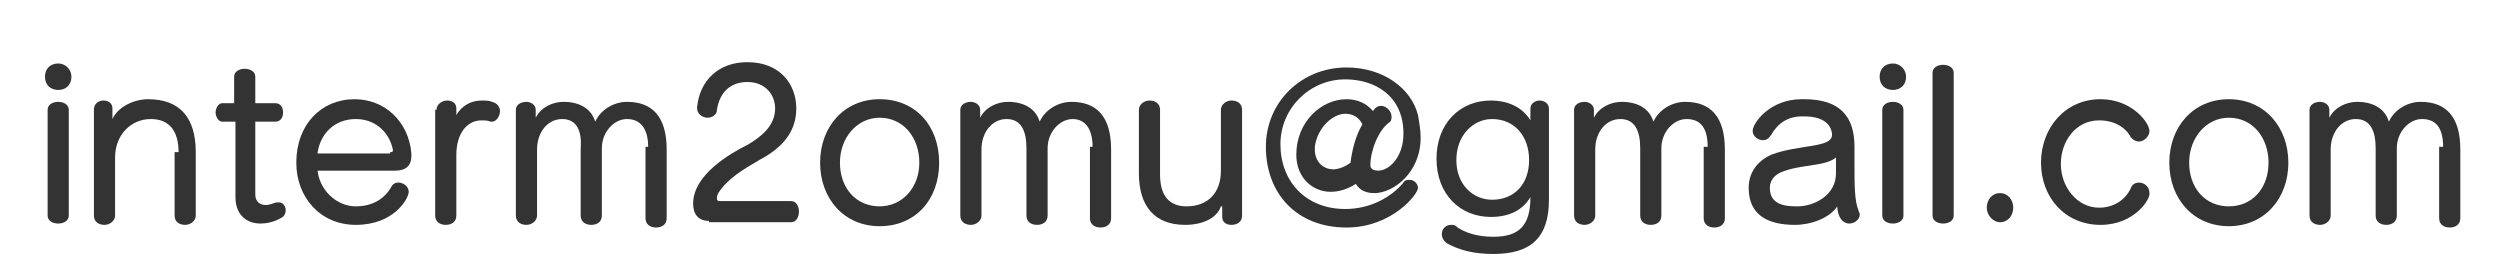 <?xml version="1.0" encoding="utf-8"?>
<!-- Generator: Adobe Illustrator 26.2.1, SVG Export Plug-In . SVG Version: 6.00 Build 0)  -->
<svg version="1.1" id="レイヤー_1" xmlns="http://www.w3.org/2000/svg" xmlns:xlink="http://www.w3.org/1999/xlink" x="0px"
	 y="0px" viewBox="0 0 189 20" style="enable-background:new 0 0 189 20;" xml:space="preserve">
<style type="text/css">
	.st0{fill:#333333;}
</style>
<g>
	<path class="st0" d="M3.4,5.8c0-0.6,0.4-1,1-1s1,0.5,1,1c0,0.6-0.4,1-1,1S3.4,6.4,3.4,5.8z M3.6,8.3c0-0.4,0.4-0.6,0.8-0.6
		c0.4,0,0.8,0.2,0.8,0.6v8c0,0.4-0.4,0.6-0.8,0.6c-0.4,0-0.8-0.2-0.8-0.6V8.3z"/>
	<path class="st0" d="M13.5,11.5c0-1.6-0.7-2.5-2.1-2.5c-1.5,0-2.7,1.2-2.7,2.9v4.4c0,0.4-0.4,0.7-0.8,0.7c-0.4,0-0.8-0.2-0.8-0.7
		v-8c0-0.5,0.4-0.7,0.7-0.7c0.4,0,0.7,0.2,0.7,0.6v0.8c0.4-0.9,1.6-1.5,2.7-1.5c2.4,0,3.6,1.4,3.6,4v4.8c0,0.4-0.4,0.7-0.8,0.7
		c-0.4,0-0.8-0.2-0.8-0.7V11.5z"/>
	<path class="st0" d="M17.7,9.2h-0.9c-0.3,0-0.5-0.4-0.5-0.7s0.2-0.7,0.5-0.7h0.9v-2c0-0.4,0.4-0.6,0.8-0.6c0.4,0,0.8,0.2,0.8,0.6v2
		h1.5c0.4,0,0.6,0.3,0.6,0.7c0,0.4-0.2,0.7-0.6,0.7h-1.5v5.5c0,0.5,0.3,0.8,0.8,0.8c0.2,0,0.5-0.1,0.8-0.2c0.1,0,0.1,0,0.2,0
		c0.3,0,0.5,0.3,0.5,0.6c0,0.2-0.1,0.5-0.4,0.6c-0.5,0.3-1.1,0.4-1.5,0.4c-1.1,0-1.9-0.7-1.9-2V9.2z"/>
	<path class="st0" d="M24,12.8c0.1,1.5,1.4,2.8,2.9,2.8c1.3,0,2.2-0.6,2.7-1.5c0.1-0.2,0.3-0.3,0.5-0.3c0.4,0,0.8,0.3,0.8,0.7
		c0,0.5-1.1,2.5-4,2.5c-2.7,0-4.5-2.1-4.5-4.7c0-2.9,1.9-4.8,4.4-4.8c2.3,0,4.1,1.7,4.3,4.1v0.2c0,0.7-0.4,1.1-1.2,1.1H24z
		 M29.5,11.5c0.1,0,0.2,0,0.2-0.1c0,0,0-0.1,0-0.1c-0.3-1.4-1.4-2.3-2.8-2.3c-1.6,0-2.7,1.1-2.9,2.6H29.5z"/>
	<path class="st0" d="M33,8.3c0-0.4,0.4-0.7,0.8-0.7s0.7,0.2,0.7,0.6v0.5c0.4-0.7,1.1-1.1,1.9-1.1c0.3,0,0.6,0,0.8,0.1
		c0.4,0.1,0.6,0.4,0.6,0.7c0,0.4-0.3,0.8-0.6,0.8c0,0-0.1,0-0.1,0c-0.2-0.1-0.5-0.1-0.7-0.1c-1.1,0-1.9,1-1.9,2.6v4.6
		c0,0.5-0.4,0.7-0.8,0.7c-0.4,0-0.8-0.2-0.8-0.7V8.3z"/>
	<path class="st0" d="M49,11.1C49,9.7,48.4,9,47.4,9c-1,0-1.9,1-1.9,2.2v5.1c0,0.5-0.4,0.7-0.8,0.7c-0.4,0-0.8-0.2-0.8-0.7v-5.1
		C44,9.9,43.6,9,42.5,9c-1.1,0-1.9,1-1.9,2.3v5c0,0.4-0.4,0.7-0.8,0.7c-0.4,0-0.8-0.2-0.8-0.7v-8c0-0.4,0.4-0.6,0.8-0.6
		c0.3,0,0.7,0.2,0.7,0.6v0.6c0.4-0.8,1.3-1.2,2.1-1.2c1.2,0,2.1,0.5,2.4,1.5c0.4-0.9,1.4-1.5,2.4-1.5c1.9,0,3,1.1,3,3.6v5.2
		c0,0.5-0.4,0.7-0.8,0.7c-0.4,0-0.8-0.2-0.8-0.7V11.1z"/>
	<path class="st0" d="M53.6,16.7c-0.8,0-1.2-0.5-1.2-1.3c0-2.2,2.8-3.8,4.2-4.5c0.8-0.5,2-1.3,2-2.7c0-1-0.7-2-2.1-2
		c-1.3,0-2.1,0.8-2.3,2.1c0,0.4-0.4,0.6-0.7,0.6c-0.4,0-0.8-0.3-0.8-0.7V8.1c0.2-2,1.6-3.4,3.8-3.4c2.5,0,3.7,1.7,3.7,3.5
		c0,2.1-1.5,3.2-2.8,3.9c-1.2,0.7-2.4,1.4-3.1,2.5c-0.1,0.2-0.1,0.3-0.1,0.4c0,0.2,0.1,0.2,0.3,0.2h5.3c0.4,0,0.6,0.4,0.6,0.8
		c0,0.4-0.2,0.8-0.6,0.8H53.6z"/>
	<path class="st0" d="M62,12.3c0-2.7,1.8-4.8,4.5-4.8S71,9.5,71,12.3s-1.8,4.8-4.5,4.8S62,15,62,12.3z M69.5,12.3
		c0-1.9-1.2-3.4-3-3.4c-1.7,0-3,1.5-3,3.4s1.2,3.3,3,3.3C68.2,15.6,69.5,14.2,69.5,12.3z"/>
	<path class="st0" d="M82.6,11.1C82.6,9.7,82,9,81.1,9c-1,0-1.9,1-1.9,2.2v5.1c0,0.5-0.4,0.7-0.8,0.7c-0.4,0-0.8-0.2-0.8-0.7v-5.1
		c0-1.3-0.4-2.2-1.5-2.2c-1.1,0-1.9,1-1.9,2.3v5c0,0.4-0.4,0.7-0.8,0.7c-0.4,0-0.8-0.2-0.8-0.7v-8c0-0.4,0.4-0.6,0.8-0.6
		c0.3,0,0.7,0.2,0.7,0.6v0.6c0.4-0.8,1.3-1.2,2.1-1.2c1.2,0,2.1,0.5,2.4,1.5c0.4-0.9,1.4-1.5,2.4-1.5c1.9,0,3,1.1,3,3.6v5.2
		c0,0.5-0.4,0.7-0.8,0.7c-0.4,0-0.8-0.2-0.8-0.7V11.1z"/>
	<path class="st0" d="M92.3,15.6C92,16.5,90.9,17,89.6,17c-2.3,0-3.5-1.4-3.5-3.9V8.3c0-0.4,0.4-0.7,0.8-0.7c0.4,0,0.8,0.2,0.8,0.7
		v4.9c0,1.6,0.7,2.4,2,2.4c1.6,0,2.6-1,2.6-2.7V8.3c0-0.4,0.4-0.7,0.8-0.7c0.4,0,0.8,0.2,0.8,0.7v8c0,0.5-0.4,0.7-0.8,0.7
		c-0.4,0-0.7-0.2-0.7-0.6V15.6z"/>
	<path class="st0" d="M103.6,12.5c0,0.3,0.3,0.4,0.6,0.4c0.8,0,1.9-1,1.9-2.8c0-2.9-2.2-4.1-4.4-4.1c-2.7,0-4.9,2.2-4.9,4.9
		c0,2.8,1.9,4.9,4.9,4.9c1.9,0,3.5-0.9,4.4-2c0.1-0.2,0.3-0.2,0.5-0.2c0.3,0,0.6,0.3,0.6,0.6c0,0.5-2,3-5.4,3
		c-3.8,0-6.1-2.6-6.1-6.1c0-3.4,2.7-6,6.1-6c2.8,0,4.9,1.6,5.4,3.6c0.1,0.6,0.2,1.1,0.2,1.7c0,2.7-2.1,4.2-3.5,4.2
		c-0.6,0-1.1-0.2-1.4-0.7c-0.6,0.4-1.3,0.6-1.9,0.6c-1.4,0-2.6-1.1-2.6-2.8c0-2.5,1.9-4.2,3.8-4.2c0.8,0,1.5,0.3,2,0.9
		c0,0,0.2-0.4,0.6-0.4c0.4,0,0.8,0.4,0.8,0.8c0,0.1,0,0.3-0.1,0.4C104.2,9.8,103.6,11.4,103.6,12.5L103.6,12.5z M103,9.4
		c-0.3-0.6-0.8-0.8-1.3-0.8c-0.9,0-2.1,1-2.3,2.5c0,0.1,0,0.2,0,0.2c0,0.9,0.6,1.5,1.4,1.5c0.4,0,0.9-0.2,1.3-0.5
		C102.2,11.4,102.5,10.2,103,9.4z"/>
	<path class="st0" d="M117.1,15.1c0,2.9-1.4,4.1-4.2,4.1c-1.5,0-2.6-0.3-3.5-0.8c-0.3-0.2-0.4-0.5-0.4-0.7c0-0.4,0.3-0.7,0.7-0.7
		c0.2,0,0.3,0,0.5,0.2c0.6,0.4,1.5,0.7,2.7,0.7c2,0,2.8-0.9,2.8-3c-0.6,1-1.6,1.5-3,1.5c-2.3,0-4.1-1.7-4.1-4.4
		c0-2.7,1.8-4.4,4.1-4.4c1.3,0,2.4,0.5,3,1.5V8.2c0-0.4,0.4-0.6,0.7-0.6s0.7,0.2,0.7,0.6V15.1z M115.6,12.1c0-1.8-1.1-3.1-2.8-3.1
		c-1.4,0-2.7,1.2-2.7,3.1s1.3,3,2.7,3C114.5,15.1,115.6,13.9,115.6,12.1z"/>
	<path class="st0" d="M129.1,11.1c0-1.5-0.6-2.1-1.6-2.1c-1,0-1.9,1-1.9,2.2v5.1c0,0.5-0.4,0.7-0.8,0.7c-0.4,0-0.8-0.2-0.8-0.7v-5.1
		c0-1.3-0.4-2.2-1.5-2.2c-1.1,0-1.9,1-1.9,2.3v5c0,0.4-0.4,0.7-0.8,0.7c-0.4,0-0.8-0.2-0.8-0.7v-8c0-0.4,0.4-0.6,0.8-0.6
		c0.3,0,0.7,0.2,0.7,0.6v0.6c0.4-0.8,1.3-1.2,2.1-1.2c1.2,0,2.1,0.5,2.4,1.5c0.4-0.9,1.4-1.5,2.4-1.5c1.9,0,3,1.1,3,3.6v5.2
		c0,0.5-0.4,0.7-0.8,0.7c-0.4,0-0.8-0.2-0.8-0.7V11.1z"/>
	<path class="st0" d="M140.2,11.1c0,0.5,0,1,0,1.5c0,1.3,0,2.6,0.3,3.3c0,0.1,0.1,0.2,0.1,0.3c0,0.4-0.4,0.7-0.8,0.7
		c-0.3,0-0.8-0.2-0.9-1.2c0,0,0-0.1,0-0.1c-0.6,0.9-2,1.4-3.2,1.4c-2,0-3.5-0.7-3.5-2.8c0-1.1,0.6-2,1.7-2.5
		c2.1-0.8,4.6-0.5,4.6-1.5v-0.1c-0.1-0.8-0.8-1.3-2.1-1.3h-0.2c-1,0-1.8,0.5-2.3,1.4c-0.2,0.3-0.4,0.4-0.6,0.4
		c-0.4,0-0.8-0.3-0.8-0.7c0-0.6,1.3-2.4,3.7-2.4h0.2C139.1,7.5,140.2,8.8,140.2,11.1L140.2,11.1z M138.8,12.8c0-0.4,0-0.9,0-0.9
		c-0.8,0.7-2.6,0.5-4.1,1.1c-0.5,0.2-0.9,0.6-0.9,1.2c0,1.2,1,1.4,2,1.4h0.1c1.2,0,2.9-0.8,2.9-2.5V12.8z"/>
	<path class="st0" d="M142.1,5.8c0-0.6,0.4-1,1-1s1,0.5,1,1c0,0.6-0.4,1-1,1S142.1,6.4,142.1,5.8z M142.3,8.3c0-0.4,0.4-0.6,0.8-0.6
		c0.4,0,0.8,0.2,0.8,0.6v8c0,0.4-0.4,0.6-0.8,0.6c-0.4,0-0.8-0.2-0.8-0.6V8.3z"/>
	<path class="st0" d="M146.1,5.5c0-0.4,0.4-0.6,0.8-0.6c0.4,0,0.8,0.2,0.8,0.6v10.8c0,0.4-0.4,0.6-0.8,0.6c-0.4,0-0.8-0.2-0.8-0.6
		V5.5z"/>
	<path class="st0" d="M150.2,15.7c0-0.6,0.4-1.1,1-1.1c0.6,0,1,0.5,1,1.1s-0.4,1.1-1,1.1C150.7,16.8,150.2,16.3,150.2,15.7z"/>
	<path class="st0" d="M158.8,17c-2.7,0-4.5-2.1-4.5-4.7s1.8-4.8,4.5-4.8c2.4,0,3.7,1.8,3.7,2.4c0,0.4-0.4,0.8-0.8,0.8
		c-0.2,0-0.4-0.1-0.6-0.3c-0.4-0.8-1.3-1.3-2.4-1.3c-1.8,0-2.9,1.6-2.9,3.3s1.2,3.3,2.9,3.3c1.1,0,2-0.6,2.4-1.5
		c0.1-0.3,0.4-0.4,0.6-0.4c0.4,0,0.8,0.3,0.8,0.8C162.6,15,161.4,17,158.8,17z"/>
	<path class="st0" d="M164,12.3c0-2.7,1.8-4.8,4.5-4.8s4.5,2.1,4.5,4.8s-1.8,4.8-4.5,4.8S164,15,164,12.3z M171.5,12.3
		c0-1.9-1.2-3.4-3-3.4c-1.7,0-3,1.5-3,3.4s1.2,3.3,3,3.3C170.3,15.6,171.5,14.2,171.5,12.3z"/>
	<path class="st0" d="M184.7,11.1c0-1.5-0.6-2.1-1.6-2.1c-1,0-1.9,1-1.9,2.2v5.1c0,0.5-0.4,0.7-0.8,0.7c-0.4,0-0.8-0.2-0.8-0.7v-5.1
		c0-1.3-0.4-2.2-1.5-2.2c-1.1,0-1.9,1-1.9,2.3v5c0,0.4-0.4,0.7-0.8,0.7c-0.4,0-0.8-0.2-0.8-0.7v-8c0-0.4,0.4-0.6,0.8-0.6
		c0.3,0,0.7,0.2,0.7,0.6v0.6c0.4-0.8,1.3-1.2,2.1-1.2c1.2,0,2.1,0.5,2.4,1.5c0.4-0.9,1.4-1.5,2.4-1.5c1.9,0,3,1.1,3,3.6v5.2
		c0,0.5-0.4,0.7-0.8,0.7c-0.4,0-0.8-0.2-0.8-0.7V11.1z"/>
</g>
</svg>
